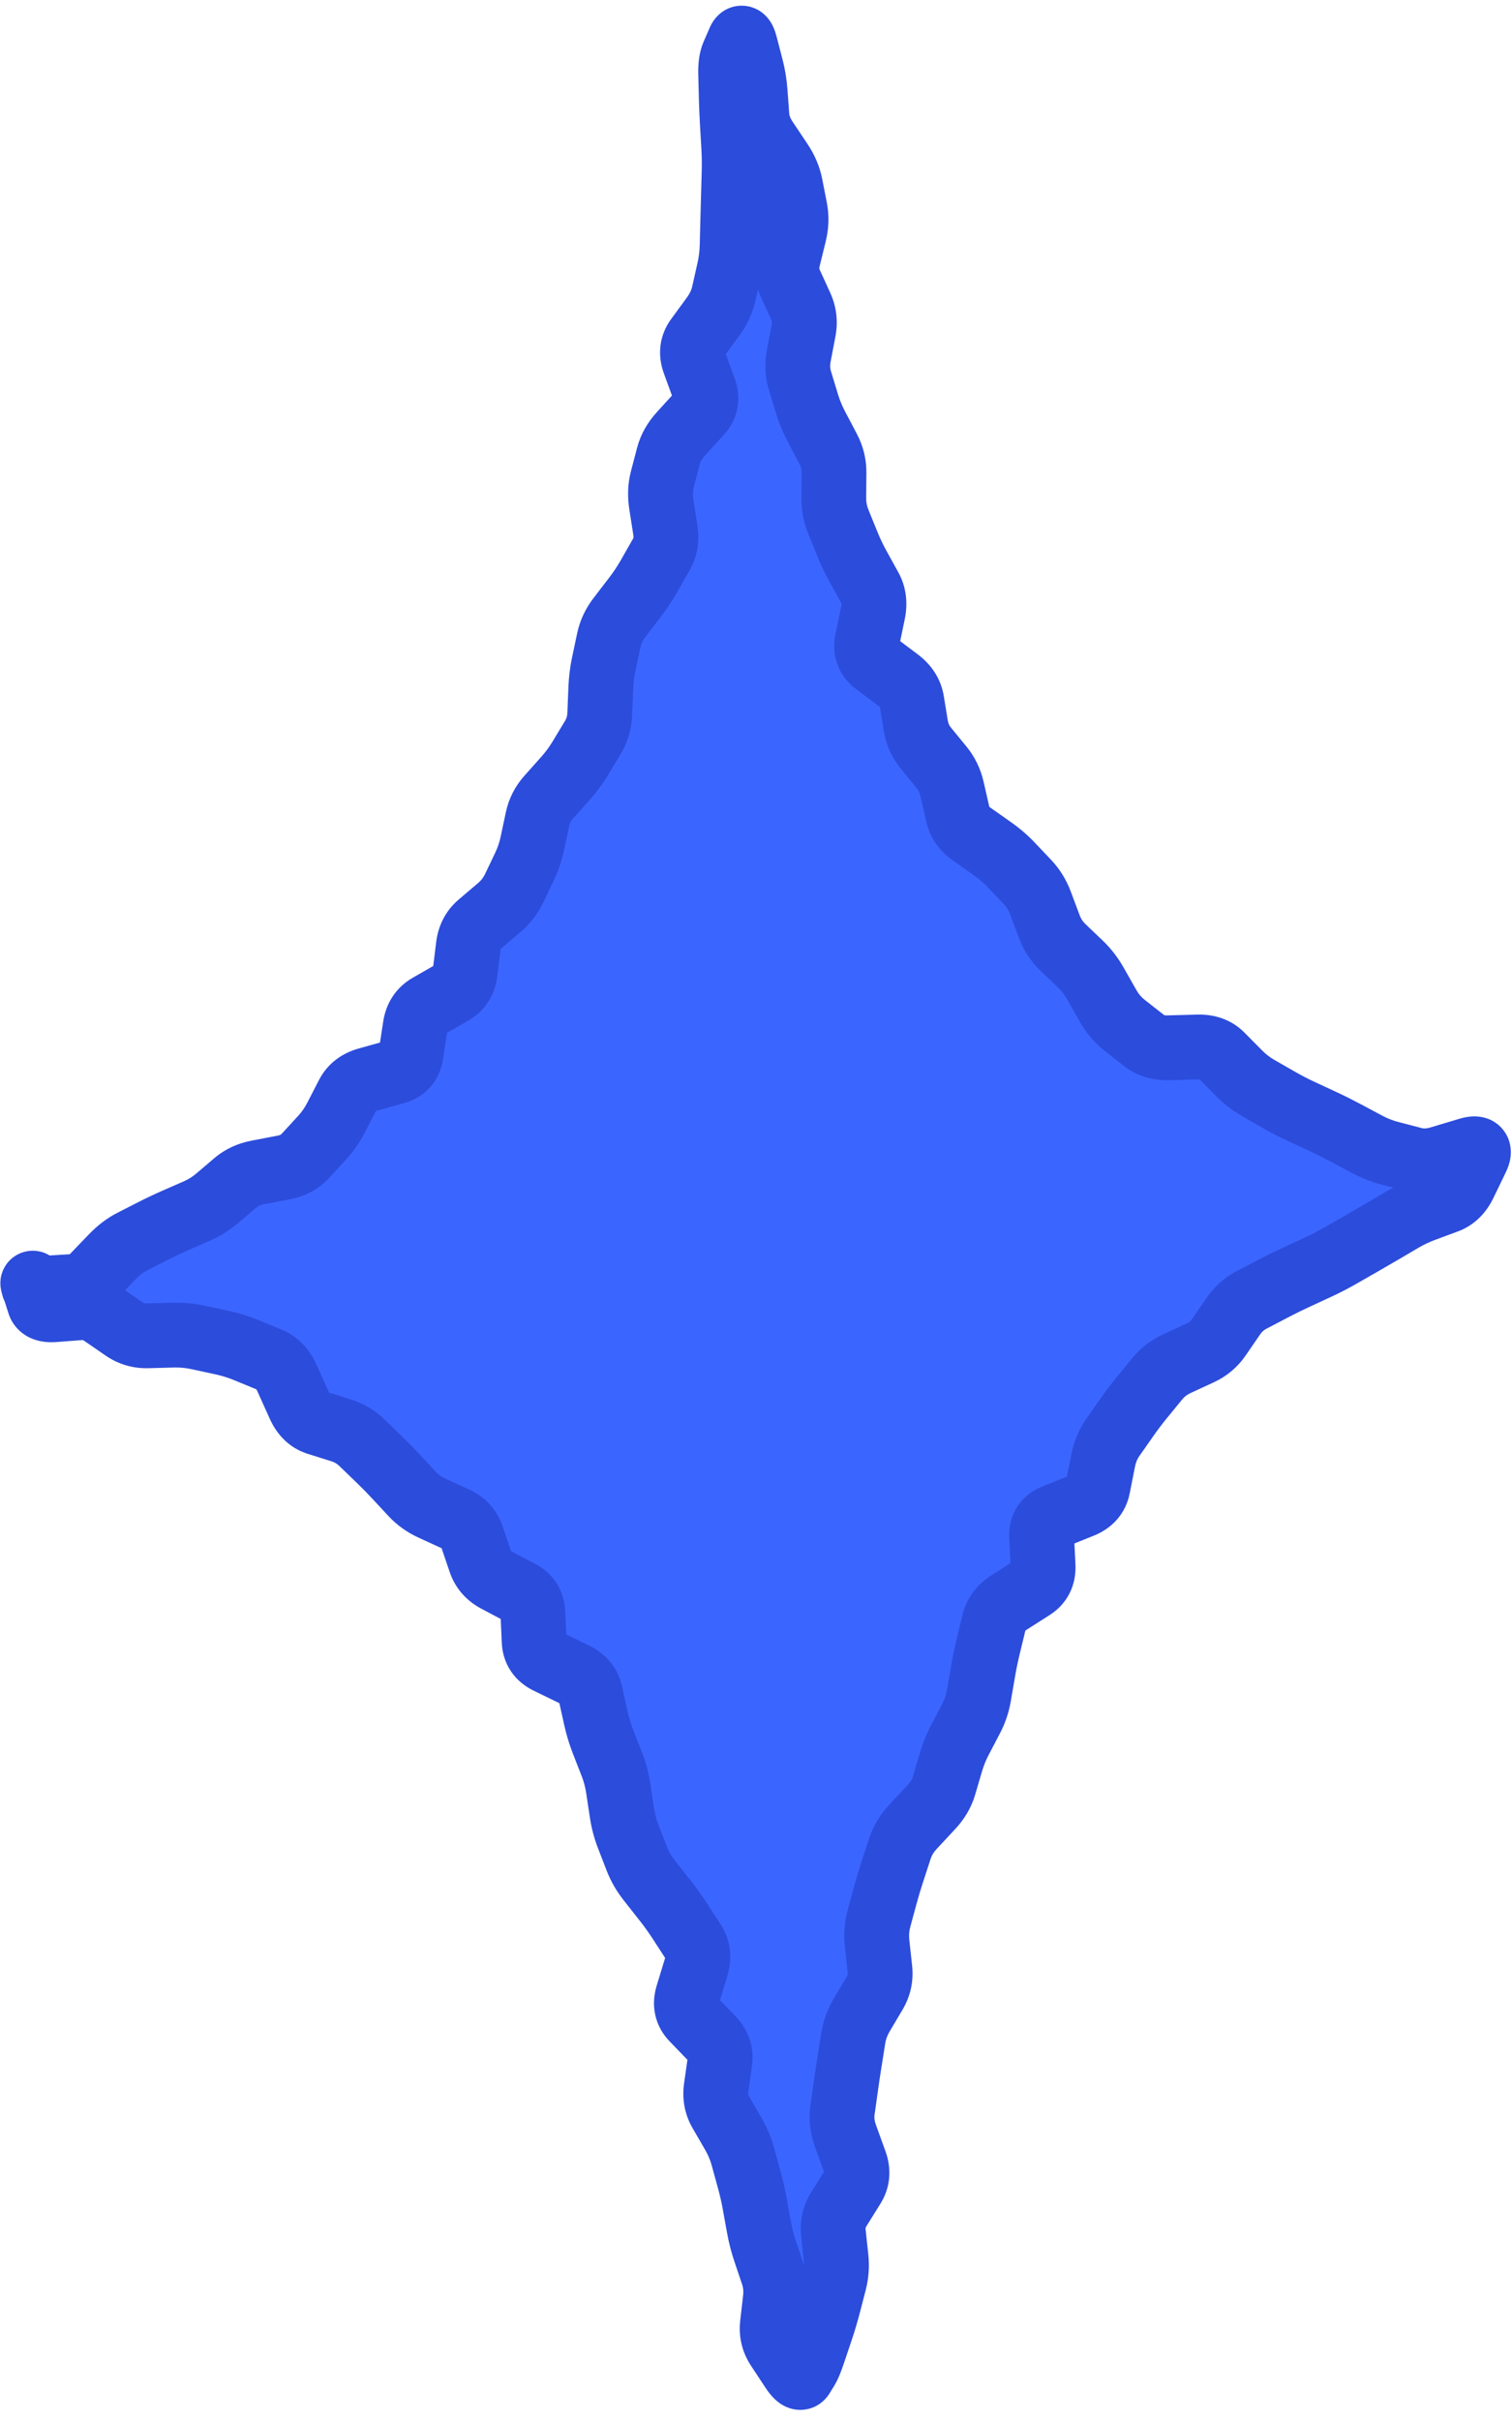 <svg width="70" height="112" viewBox="0 0 70 112" fill="none" xmlns="http://www.w3.org/2000/svg">
<path d="M1.582 59.65C26.731 53.415 32.899 19.343 34.701 1.42C34.731 1.107 35.162 1.095 35.204 1.407C37.174 15.782 38.024 48.392 68.245 53.659C68.73 53.74 68.802 54.427 68.347 54.621C45.084 64.323 41.312 85.132 37.473 110.371C37.401 110.833 36.773 110.865 36.665 110.409C31.168 86.607 26.48 64.354 1.606 60.318C1.246 60.262 1.228 59.737 1.582 59.65Z" fill="#3B65FF"/>
<path d="M3.323 59.546L3.412 61.043L3.323 59.546ZM4.336 59.061L5.417 60.101L4.336 59.061ZM5.203 58.16L4.122 57.12L5.203 58.16ZM6.128 57.46L6.808 58.797L6.128 57.46ZM7.11 56.959L6.429 55.623L7.11 56.959ZM8.108 56.487L8.71 57.861L8.108 56.487ZM9.122 56.043L8.52 54.669L9.122 56.043ZM10.899 54.74L11.871 55.883L10.899 54.74ZM11.931 54.263L11.648 52.79L11.931 54.263ZM13.148 54.029L13.431 55.502L13.148 54.029ZM14.142 53.493L15.247 54.507L14.142 53.493ZM14.911 52.655L13.806 51.641L14.911 52.655ZM15.565 51.714L16.898 52.401L15.565 51.714ZM16.103 50.669L14.769 49.982L16.103 50.669ZM17.011 49.97L16.609 48.525L17.011 49.97ZM17.649 49.792L18.051 51.237L17.649 49.792ZM18.288 49.615L18.69 51.06L18.288 49.615ZM19.026 48.792L20.509 49.02L19.026 48.792ZM19.225 47.502L17.742 47.273L19.225 47.502ZM19.857 46.552L19.111 45.25L19.857 46.552ZM20.921 45.942L21.666 47.244L20.921 45.942ZM21.684 43.775L20.195 43.59L21.684 43.775ZM22.21 42.772L23.181 43.915L22.21 42.772ZM23.107 42.009L22.136 40.866L23.107 42.009ZM23.799 41.12L22.445 40.473L23.799 41.12ZM24.284 40.105L25.637 40.752L24.284 40.105ZM24.646 39.033L23.179 38.721L24.646 39.033ZM24.766 38.468L26.233 38.78L24.766 38.468ZM24.886 37.904L23.419 37.592L24.886 37.904ZM25.396 36.902L24.277 35.904L25.396 36.902ZM25.786 36.465L26.905 37.464L25.786 36.465ZM26.175 36.028L25.056 35.03L26.175 36.028ZM26.859 35.104L28.143 35.88L26.859 35.104ZM27.448 34.129L26.165 33.353L27.448 34.129ZM27.767 33.048L29.265 33.108L27.767 33.048ZM27.814 31.862L26.315 31.802L27.814 31.862ZM27.955 30.717L26.488 30.405L27.955 30.717ZM28.072 30.166L26.605 29.854L28.072 30.166ZM28.189 29.615L29.656 29.927L28.189 29.615ZM28.668 28.593L29.858 29.506L28.668 28.593ZM29.391 27.649L28.201 26.737L29.391 27.649ZM30.04 26.675L28.737 25.932L30.04 26.675ZM30.614 25.668L31.917 26.411L30.614 25.668ZM30.806 24.555L29.324 24.786L30.806 24.555ZM30.616 23.335L32.098 23.105L30.616 23.335ZM30.663 22.183L32.114 22.563L30.663 22.183ZM30.947 21.099L29.496 20.719L30.947 21.099ZM31.524 20.079L30.415 19.069L31.524 20.079ZM32.394 19.124L33.503 20.134H33.503L32.394 19.124ZM32.601 18.022L31.192 18.536L32.601 18.022ZM32.374 17.398L30.965 17.912L32.374 17.398ZM32.146 16.774L33.555 16.26L32.146 16.774ZM32.285 15.648L33.496 16.533L32.285 15.648ZM33.019 14.644L31.808 13.759L33.019 14.644ZM33.51 13.591L32.046 13.262L33.51 13.591ZM33.633 13.039L35.097 13.368L33.633 13.039ZM33.758 12.487L32.294 12.159L33.758 12.487ZM33.895 11.366L35.395 11.404L33.895 11.366ZM33.924 10.228L32.424 10.191L33.924 10.228ZM33.954 9.092L32.455 9.049L33.954 9.092ZM33.987 7.959L32.487 7.917L33.987 7.959ZM33.97 6.823L35.467 6.736L33.97 6.823ZM33.904 5.683L35.401 5.596L33.904 5.683ZM33.952 2.527L35.327 3.125L33.952 2.527ZM34.231 1.884L32.855 1.286L34.231 1.884ZM34.507 2.089L35.959 1.713L34.507 2.089ZM34.78 3.142L36.232 2.765L34.78 3.142ZM34.958 4.232L33.462 4.343L34.958 4.232ZM35.042 5.359L36.538 5.248L35.042 5.359ZM35.434 6.446L34.187 7.279L35.434 6.446ZM36.134 7.493L37.381 6.659L36.134 7.493ZM36.592 8.568L35.12 8.856L36.592 8.568ZM36.7 9.12L38.172 8.832L36.7 9.12ZM36.808 9.672L35.336 9.96L36.808 9.672ZM36.772 10.812L35.315 10.455L36.772 10.812ZM36.628 11.399L35.171 11.042L36.628 11.399ZM36.484 11.986L37.941 12.343L36.484 11.986ZM36.979 16.474L38.452 16.754L36.979 16.474ZM37.032 17.606L38.467 17.169L37.032 17.606ZM37.362 18.691L38.797 18.254L37.362 18.691ZM37.8 19.75L36.473 20.449L37.8 19.75ZM38.343 20.781L39.67 20.082L38.343 20.781ZM38.606 22.456L40.106 22.468L38.606 22.456ZM38.601 23.035L37.101 23.023L38.601 23.035ZM38.809 24.14L40.199 23.575L38.809 24.14ZM39.023 24.665L37.633 25.229L39.023 24.665ZM39.725 26.214L38.411 26.939L39.725 26.214ZM40.276 27.214L41.59 26.489L40.276 27.214ZM40.417 28.36L41.885 28.667L40.417 28.36ZM40.147 29.653L38.679 29.346L40.147 29.653ZM40.539 30.695L41.44 29.496L40.539 30.695ZM41.592 31.487L40.691 32.686L41.592 31.487ZM42.213 32.455L40.733 32.698L42.213 32.455ZM42.307 33.027L43.787 32.783L42.307 33.027ZM42.401 33.599L43.881 33.355L42.401 33.599ZM42.858 34.614L44.019 33.665L42.858 34.614ZM43.582 35.501L42.421 36.45L43.582 35.501ZM44.076 36.518L45.538 36.184L44.076 36.518ZM44.207 37.092L42.745 37.426L44.207 37.092ZM44.338 37.665L42.876 37.999L44.338 37.665ZM44.96 38.585L44.096 39.811L44.96 38.585ZM45.942 39.278L45.078 40.504L45.942 39.278ZM46.815 40.026L45.726 41.058L46.815 40.026ZM47.196 40.429L46.108 41.461L47.196 40.429ZM47.578 40.831L46.489 41.863L47.578 40.831ZM48.168 41.788L49.572 41.259L48.168 41.788ZM48.376 42.341L46.972 42.87L48.376 42.341ZM48.585 42.895L49.988 42.367L48.585 42.895ZM49.2 43.837L50.235 42.751L49.2 43.837ZM49.606 44.224L50.641 43.139L49.606 44.224ZM50.716 45.522L49.412 46.263L50.716 45.522ZM51.013 46.045L52.317 45.304L51.013 46.045ZM51.31 46.567L52.614 45.826L51.31 46.567ZM52.059 47.445L51.133 48.625L52.059 47.445ZM52.964 48.156L52.037 49.336L52.964 48.156ZM54.099 48.493L54.058 46.993L54.099 48.493ZM54.781 48.474L54.74 46.975L54.781 48.474ZM55.463 48.456L55.504 49.955L55.463 48.456ZM56.551 48.847L57.617 47.793L56.551 48.847ZM56.956 49.257L55.89 50.312L56.956 49.257ZM57.362 49.667L58.428 48.612L57.362 49.667ZM58.255 50.357L57.51 51.658L58.255 50.357ZM59.231 50.916L59.977 49.614L59.231 50.916ZM60.231 51.433L60.863 50.072L60.231 51.433ZM61.255 51.908L61.887 50.548L61.255 51.908ZM62.276 52.418L61.57 53.741L62.276 52.418ZM62.785 52.689L63.491 51.366L62.785 52.689ZM63.294 52.961L62.588 54.285L63.294 52.961ZM64.356 53.377L64.735 51.926L64.356 53.377ZM65.462 53.666L65.083 55.117L65.462 53.666ZM66.672 53.612L66.24 52.175L66.672 53.612ZM67.33 53.414L67.762 54.851L67.33 53.414ZM67.988 53.216L67.556 51.78L67.988 53.216ZM68.359 53.612L69.709 54.265L68.359 53.612ZM67.784 54.798L66.434 54.144L67.784 54.798ZM66.971 55.586L66.45 54.18L66.971 55.586ZM65.919 55.976L66.44 57.383L65.919 55.976ZM64.91 56.455L64.15 55.162L64.91 56.455ZM63.945 57.023L64.705 58.316L63.945 57.023ZM62.977 57.584L62.233 56.282L62.977 57.584ZM62.006 58.138L62.751 59.441L62.006 58.138ZM61.006 58.654L60.376 57.292L61.006 58.654ZM59.975 59.13L60.605 60.492L59.975 59.13ZM58.952 59.635L59.648 60.963L58.952 59.635ZM58.444 59.9L57.748 58.572L58.444 59.9ZM57.936 60.166L57.241 58.837L57.936 60.166ZM56.766 61.398L58.004 62.246L56.766 61.398ZM56.435 61.881L55.198 61.032L56.435 61.881ZM55.023 62.864L54.393 61.503L55.023 62.864ZM54.482 63.114L55.112 64.475L54.482 63.114ZM53.58 63.806L52.419 62.856L53.58 63.806ZM53.219 64.248L54.38 65.198L53.219 64.248ZM52.857 64.69L54.018 65.64L52.857 64.69ZM52.169 65.599L50.94 64.739L52.169 65.599ZM51.516 66.531L50.287 65.671L51.516 66.531ZM51.07 67.605L49.599 67.315L51.07 67.605ZM50.95 68.212L52.422 68.503L50.95 68.212ZM50.831 68.82L49.359 68.529L50.831 68.82ZM50.08 69.681L50.64 71.072L50.08 69.681ZM48.819 70.188L49.378 71.579L48.819 70.188ZM48.222 71.116L46.724 71.192L48.222 71.116ZM48.291 72.464L49.789 72.387L48.291 72.464ZM47.783 73.484L48.591 74.749L47.783 73.484ZM47.241 73.831L46.434 72.566L47.241 73.831ZM46.699 74.177L47.506 75.441L46.699 74.177ZM46.021 75.084L44.563 74.73L46.021 75.084ZM45.748 76.205L47.206 76.559L45.748 76.205ZM45.515 77.333L44.037 77.079L45.515 77.333ZM45.418 77.899L46.896 78.153L45.418 77.899ZM45.321 78.466L46.799 78.72L45.321 78.466ZM44.963 79.531L43.634 78.835L44.963 79.531ZM44.702 80.029L46.031 80.725L44.702 80.029ZM44.441 80.527L45.77 81.223L44.441 80.527ZM44.023 81.563L42.584 81.14L44.023 81.563ZM43.707 82.638L45.146 83.061L43.707 82.638ZM43.122 83.632L44.219 84.655L43.122 83.632ZM42.27 84.546L41.173 83.522L42.27 84.546ZM41.667 85.542L43.092 86.009L41.667 85.542ZM41.49 86.081L40.065 85.614L41.49 86.081ZM41.313 86.62L42.739 87.088L41.313 86.62ZM40.988 87.706L42.436 88.099L40.988 87.706ZM40.691 88.8L39.243 88.407L40.691 88.8ZM40.607 89.943L42.098 89.782L40.607 89.943ZM40.735 91.134L39.244 91.294L40.735 91.134ZM40.497 92.24L39.206 91.476L40.497 92.24ZM39.892 93.262L41.183 94.026L39.892 93.262ZM39.501 94.332L40.983 94.566L39.501 94.332ZM39.413 94.891L37.931 94.656L39.413 94.891ZM39.325 95.449L40.806 95.683L39.325 95.449ZM39.158 96.567L40.643 96.775L39.158 96.567ZM39.001 97.686L37.516 97.478L39.001 97.686ZM39.143 98.856L37.733 99.366L39.143 98.856ZM39.585 100.077L40.996 99.567L39.585 100.077ZM39.484 101.203L40.756 101.998L39.484 101.203ZM39.162 101.718L37.89 100.924L39.162 101.718ZM38.84 102.234L37.568 101.439L38.84 102.234ZM38.581 103.329L40.073 103.168L38.581 103.329ZM38.706 104.488L40.198 104.328L38.706 104.488ZM38.627 105.615L37.175 105.237L38.627 105.615ZM38.484 106.161L37.033 105.784L38.484 106.161ZM38.342 106.708L39.794 107.086L38.342 106.708ZM38.018 107.796L39.44 108.274L38.018 107.796ZM37.836 108.337L36.414 107.858L37.836 108.337ZM37.654 108.878L39.076 109.356L37.654 108.878ZM37.357 109.606L36.078 108.823L37.357 109.606ZM37.243 109.793L38.522 110.576L37.243 109.793ZM37.128 109.981L38.408 110.764L37.128 109.981ZM36.022 108.665L37.274 107.839L36.022 108.665ZM35.759 107.571L34.269 107.401L35.759 107.571ZM35.895 106.385L34.405 106.214L35.895 106.385ZM35.782 105.256L37.204 104.777L35.782 105.256ZM35.602 104.72L37.023 104.241L35.602 104.72ZM35.421 104.185L34 104.664L35.421 104.185ZM34.939 101.985L33.463 102.252L34.939 101.985ZM34.689 100.887L33.243 101.285L34.689 100.887ZM34.54 100.344L35.986 99.946L34.54 100.344ZM34.39 99.801L32.944 100.199L34.39 99.801ZM33.948 98.753L35.246 98.001L33.948 98.753ZM33.363 97.742L34.661 96.99L33.363 97.742ZM33.156 96.631L34.641 96.841L33.156 96.631ZM33.241 96.025L31.756 95.815L33.241 96.025ZM33.327 95.419L34.812 95.629L33.327 95.419ZM32.969 94.355L34.048 93.312L32.969 94.355ZM32.083 93.438L33.162 92.395L32.083 93.438ZM31.838 92.331L33.273 92.768L31.838 92.331ZM32.036 91.682L30.601 91.245L32.036 91.682ZM32.233 91.033L30.799 90.596L32.233 91.033ZM32.112 89.894L30.854 90.71L32.112 89.894ZM31.475 88.912L30.217 89.728L31.475 88.912ZM30.79 87.954L31.968 87.026L30.79 87.954ZM30.422 87.488L29.244 88.417L30.422 87.488ZM30.055 87.022L28.877 87.951L30.055 87.022ZM29.486 86.035L28.087 86.577L29.486 86.035ZM29.082 84.993L30.481 84.451L29.082 84.993ZM28.794 83.901L27.311 84.125L28.794 83.901ZM28.621 82.757L30.104 82.533L28.621 82.757ZM28.329 81.66L26.932 82.206L28.329 81.66ZM27.918 80.608L29.315 80.062L27.918 80.608ZM27.332 78.364L28.796 78.039L27.332 78.364ZM24.728 75.953L26.227 75.888L24.728 75.953ZM24.672 74.653L23.173 74.718L24.672 74.653ZM24.09 73.71L23.389 75.037L24.09 73.71ZM23.536 73.418L24.237 72.092L23.536 73.418ZM22.983 73.125L22.282 74.451L22.983 73.125ZM22.236 72.264L23.657 71.782L22.236 72.264ZM22.044 71.696L23.464 71.214L22.044 71.696ZM21.851 71.127L20.43 71.609L21.851 71.127ZM21.109 70.308L20.484 71.671L21.109 70.308ZM20.012 69.805L20.637 68.441L20.012 69.805ZM19.085 69.146L17.986 70.167L19.085 69.146ZM18.329 68.332L19.428 67.311L18.329 68.332ZM17.549 67.537L16.507 68.617L17.549 67.537ZM17.146 67.149L18.187 66.069L17.146 67.149ZM16.743 66.76L17.785 65.681L16.743 66.76ZM15.791 66.199L16.241 64.768L15.791 66.199ZM15.241 66.026L14.79 67.456L15.241 66.026ZM13.857 65.045L12.489 65.661L13.857 65.045ZM13.571 64.411L14.939 63.796L13.571 64.411ZM13.286 63.777L11.918 64.393L13.286 63.777ZM12.467 62.924L13.038 61.536L12.467 62.924ZM11.401 62.485L10.83 63.872L11.401 62.485ZM10.302 62.143L10.62 60.677L10.302 62.143ZM9.171 61.898L9.489 60.432L9.171 61.898ZM5.734 61.498L6.585 60.263L5.734 61.498ZM4.749 60.82L5.6 59.584L4.749 60.82ZM3.674 60.525L3.789 62.021L3.674 60.525ZM2.509 60.614L2.395 59.119L2.509 60.614ZM1.82 60.324L3.249 59.868L1.82 60.324ZM1.606 59.653L0.177 60.109L1.606 59.653ZM1.52 59.401L2.976 59.04L1.52 59.401ZM1.561 59.567L0.105 59.927L1.561 59.567ZM2.162 59.615L2.252 61.112L2.162 59.615ZM2.742 59.58L2.832 61.078L3.412 61.043L3.323 59.546L3.233 58.048L2.653 58.083L2.742 59.58ZM3.323 59.546L3.412 61.043C4.205 60.996 4.888 60.65 5.417 60.101L4.336 59.061L3.256 58.02C3.238 58.039 3.226 58.048 3.221 58.052C3.216 58.056 3.215 58.056 3.219 58.054C3.223 58.052 3.228 58.05 3.233 58.049C3.238 58.048 3.238 58.048 3.233 58.048L3.323 59.546ZM4.336 59.061L5.417 60.101L5.85 59.651L4.77 58.611L3.689 57.57L3.256 58.02L4.336 59.061ZM4.77 58.611L5.85 59.651L6.284 59.201L5.203 58.16L4.122 57.12L3.689 57.57L4.77 58.611ZM5.203 58.16L6.284 59.201C6.472 59.005 6.648 58.878 6.808 58.797L6.128 57.46L5.447 56.123C4.952 56.375 4.512 56.715 4.122 57.12L5.203 58.16ZM6.128 57.46L6.808 58.797L7.3 58.546L6.619 57.21L5.938 55.873L5.447 56.123L6.128 57.46ZM6.619 57.21L7.3 58.546L7.791 58.296L7.11 56.959L6.429 55.623L5.938 55.873L6.619 57.21ZM7.11 56.959L7.791 58.296C8.092 58.142 8.399 57.998 8.71 57.861L8.108 56.487L7.506 55.113C7.141 55.273 6.782 55.443 6.429 55.623L7.11 56.959ZM8.108 56.487L8.71 57.861L9.217 57.639L8.615 56.265L8.013 54.891L7.506 55.113L8.108 56.487ZM8.615 56.265L9.217 57.639L9.724 57.417L9.122 56.043L8.52 54.669L8.013 54.891L8.615 56.265ZM9.122 56.043L9.724 57.417C10.196 57.21 10.631 56.937 11.024 56.603L10.052 55.461L9.08 54.318C8.909 54.464 8.723 54.58 8.52 54.669L9.122 56.043ZM10.052 55.461L11.024 56.603L11.447 56.243L10.475 55.1L9.503 53.958L9.08 54.318L10.052 55.461ZM10.475 55.1L11.447 56.243L11.871 55.883L10.899 54.74L9.926 53.598L9.503 53.958L10.475 55.1ZM10.899 54.74L11.871 55.883C11.934 55.829 12.032 55.771 12.213 55.736L11.931 54.263L11.648 52.79C11.017 52.911 10.428 53.171 9.926 53.598L10.899 54.74ZM11.931 54.263L12.213 55.736L12.822 55.619L12.539 54.146L12.257 52.673L11.648 52.79L11.931 54.263ZM12.539 54.146L12.822 55.619L13.431 55.502L13.148 54.029L12.865 52.556L12.257 52.673L12.539 54.146ZM13.148 54.029L13.431 55.502C14.123 55.37 14.753 55.046 15.247 54.507L14.142 53.493L13.036 52.479C13.017 52.5 12.985 52.533 12.865 52.556L13.148 54.029ZM14.142 53.493L15.247 54.507L15.631 54.088L14.526 53.074L13.421 52.06L13.036 52.479L14.142 53.493ZM14.526 53.074L15.631 54.088L16.016 53.669L14.911 52.655L13.806 51.641L13.421 52.06L14.526 53.074ZM14.911 52.655L16.016 53.669C16.366 53.288 16.659 52.864 16.898 52.401L15.565 51.714L14.231 51.026C14.111 51.26 13.969 51.463 13.806 51.641L14.911 52.655ZM15.565 51.714L16.898 52.401L17.167 51.879L15.834 51.191L14.5 50.504L14.231 51.026L15.565 51.714ZM15.834 51.191L17.167 51.879L17.436 51.356L16.103 50.669L14.769 49.982L14.5 50.504L15.834 51.191ZM16.103 50.669L17.436 51.356C17.433 51.362 17.426 51.374 17.415 51.387C17.403 51.401 17.391 51.413 17.38 51.422C17.356 51.44 17.357 51.43 17.412 51.415L17.011 49.97L16.609 48.525C15.838 48.739 15.166 49.213 14.769 49.982L16.103 50.669ZM17.011 49.97L17.412 51.415L18.051 51.237L17.649 49.792L17.248 48.347L16.609 48.525L17.011 49.97ZM17.649 49.792L18.051 51.237L18.69 51.06L18.288 49.615L17.887 48.169L17.248 48.347L17.649 49.792ZM18.288 49.615L18.69 51.06C19.123 50.94 19.559 50.711 19.909 50.322C20.259 49.931 20.44 49.47 20.509 49.02L19.026 48.792L17.544 48.564C17.547 48.544 17.571 48.435 17.676 48.319C17.779 48.203 17.88 48.171 17.887 48.169L18.288 49.615ZM19.026 48.792L20.509 49.02L20.608 48.375L19.126 48.147L17.643 47.919L17.544 48.564L19.026 48.792ZM19.126 48.147L20.608 48.375L20.708 47.73L19.225 47.502L17.742 47.273L17.643 47.919L19.126 48.147ZM19.225 47.502L20.708 47.73C20.712 47.699 20.713 47.724 20.682 47.772C20.667 47.794 20.65 47.814 20.633 47.83C20.616 47.845 20.604 47.852 20.602 47.853L19.857 46.552L19.111 45.25C18.332 45.696 17.873 46.425 17.742 47.273L19.225 47.502ZM19.857 46.552L20.602 47.853L21.134 47.549L20.389 46.247L19.644 44.945L19.111 45.25L19.857 46.552ZM20.389 46.247L21.134 47.549L21.666 47.244L20.921 45.942L20.176 44.641L19.644 44.945L20.389 46.247ZM20.921 45.942L21.666 47.244C22.441 46.801 22.911 46.073 23.019 45.201L21.53 45.017L20.042 44.832C20.041 44.84 20.046 44.796 20.087 44.734C20.105 44.706 20.126 44.682 20.145 44.665C20.154 44.657 20.162 44.65 20.167 44.646C20.173 44.642 20.176 44.641 20.176 44.641L20.921 45.942ZM21.53 45.017L23.019 45.201L23.096 44.58L21.607 44.396L20.119 44.211L20.042 44.832L21.53 45.017ZM21.607 44.396L23.096 44.58L23.173 43.959L21.684 43.775L20.195 43.59L20.119 44.211L21.607 44.396ZM21.684 43.775L23.173 43.959C23.176 43.935 23.18 43.92 23.181 43.914C23.183 43.908 23.184 43.907 23.183 43.91C23.181 43.913 23.178 43.917 23.177 43.919C23.175 43.922 23.175 43.92 23.181 43.915L22.21 42.772L21.238 41.63C20.634 42.143 20.29 42.829 20.195 43.59L21.684 43.775ZM22.21 42.772L23.181 43.915L23.63 43.534L22.659 42.391L21.687 41.248L21.238 41.63L22.21 42.772ZM22.659 42.391L23.63 43.534L24.079 43.152L23.107 42.009L22.136 40.866L21.687 41.248L22.659 42.391ZM23.107 42.009L24.079 43.152C24.531 42.768 24.895 42.304 25.152 41.767L23.799 41.12L22.445 40.473C22.379 40.612 22.282 40.742 22.136 40.866L23.107 42.009ZM23.799 41.12L25.152 41.767L25.395 41.259L24.041 40.612L22.688 39.966L22.445 40.473L23.799 41.12ZM24.041 40.612L25.395 41.259L25.637 40.752L24.284 40.105L22.93 39.458L22.688 39.966L24.041 40.612ZM24.284 40.105L25.637 40.752C25.851 40.304 26.009 39.834 26.113 39.345L24.646 39.033L23.179 38.721C23.123 38.984 23.04 39.229 22.93 39.458L24.284 40.105ZM24.646 39.033L26.113 39.345L26.233 38.78L24.766 38.468L23.299 38.156L23.179 38.721L24.646 39.033ZM24.766 38.468L26.233 38.78L26.354 38.215L24.886 37.904L23.419 37.592L23.299 38.156L24.766 38.468ZM24.886 37.904L26.354 38.215C26.379 38.098 26.427 38 26.515 37.901L25.396 36.902L24.277 35.904C23.846 36.387 23.554 36.956 23.419 37.592L24.886 37.904ZM25.396 36.902L26.515 37.901L26.905 37.464L25.786 36.465L24.666 35.467L24.277 35.904L25.396 36.902ZM25.786 36.465L26.905 37.464L27.295 37.027L26.175 36.028L25.056 35.03L24.666 35.467L25.786 36.465ZM26.175 36.028L27.295 37.027C27.614 36.668 27.898 36.286 28.143 35.88L26.859 35.104L25.576 34.328C25.428 34.572 25.256 34.806 25.056 35.03L26.175 36.028ZM26.859 35.104L28.143 35.88L28.438 35.392L27.154 34.616L25.87 33.841L25.576 34.328L26.859 35.104ZM27.154 34.616L28.438 35.392L28.732 34.904L27.448 34.129L26.165 33.353L25.87 33.841L27.154 34.616ZM27.448 34.129L28.732 34.904C29.065 34.353 29.24 33.745 29.265 33.108L27.767 33.048L26.268 32.988C26.262 33.142 26.224 33.254 26.165 33.353L27.448 34.129ZM27.767 33.048L29.265 33.108L29.289 32.514L27.79 32.455L26.291 32.395L26.268 32.988L27.767 33.048ZM27.79 32.455L29.289 32.514L29.313 31.921L27.814 31.862L26.315 31.802L26.291 32.395L27.79 32.455ZM27.814 31.862L29.313 31.921C29.325 31.606 29.362 31.309 29.422 31.029L27.955 30.717L26.488 30.405C26.391 30.86 26.334 31.326 26.315 31.802L27.814 31.862ZM27.955 30.717L29.422 31.029L29.539 30.478L28.072 30.166L26.605 29.854L26.488 30.405L27.955 30.717ZM28.072 30.166L29.539 30.478L29.656 29.927L28.189 29.615L26.722 29.303L26.605 29.854L28.072 30.166ZM28.189 29.615L29.656 29.927C29.685 29.79 29.745 29.653 29.858 29.506L28.668 28.593L27.478 27.68C27.108 28.161 26.849 28.705 26.722 29.303L28.189 29.615ZM28.668 28.593L29.858 29.506L30.22 29.034L29.03 28.121L27.839 27.208L27.478 27.68L28.668 28.593ZM29.03 28.121L30.22 29.034L30.581 28.562L29.391 27.649L28.201 26.737L27.839 27.208L29.03 28.121ZM29.391 27.649L30.581 28.562C30.863 28.195 31.117 27.814 31.343 27.418L30.04 26.675L28.737 25.932C28.58 26.206 28.402 26.475 28.201 26.737L29.391 27.649ZM30.04 26.675L31.343 27.418L31.63 26.915L30.327 26.172L29.024 25.428L28.737 25.932L30.04 26.675ZM30.327 26.172L31.63 26.915L31.917 26.411L30.614 25.668L29.311 24.925L29.024 25.428L30.327 26.172ZM30.614 25.668L31.917 26.411C32.288 25.761 32.4 25.043 32.288 24.325L30.806 24.555L29.324 24.786C29.338 24.881 29.322 24.905 29.311 24.925L30.614 25.668ZM30.806 24.555L32.288 24.325L32.193 23.715L30.711 23.945L29.229 24.176L29.324 24.786L30.806 24.555ZM30.711 23.945L32.193 23.715L32.098 23.105L30.616 23.335L29.134 23.566L29.229 24.176L30.711 23.945ZM30.616 23.335L32.098 23.105C32.064 22.881 32.077 22.706 32.114 22.563L30.663 22.183L29.212 21.803C29.06 22.383 29.042 22.977 29.134 23.566L30.616 23.335ZM30.663 22.183L32.114 22.563L32.256 22.021L30.805 21.641L29.354 21.261L29.212 21.803L30.663 22.183ZM30.805 21.641L32.256 22.021L32.398 21.479L30.947 21.099L29.496 20.719L29.354 21.261L30.805 21.641ZM30.947 21.099L32.398 21.479C32.423 21.386 32.481 21.256 32.633 21.089L31.524 20.079L30.415 19.069C29.987 19.539 29.661 20.09 29.496 20.719L30.947 21.099ZM31.524 20.079L32.633 21.089L33.068 20.611L31.959 19.602L30.85 18.591L30.415 19.069L31.524 20.079ZM31.959 19.602L33.068 20.611L33.503 20.134L32.394 19.124L31.285 18.114L30.85 18.591L31.959 19.602ZM32.394 19.124L33.503 20.134C33.806 19.801 34.044 19.384 34.138 18.887C34.23 18.393 34.162 17.922 34.011 17.508L32.601 18.022L31.192 18.536C31.193 18.538 31.166 18.459 31.189 18.332C31.214 18.203 31.272 18.128 31.285 18.114L32.394 19.124ZM32.601 18.022L34.011 17.508L33.783 16.884L32.374 17.398L30.965 17.912L31.192 18.536L32.601 18.022ZM32.374 17.398L33.783 16.884L33.555 16.26L32.146 16.774L30.737 17.288L30.965 17.912L32.374 17.398ZM32.146 16.774L33.555 16.26C33.547 16.237 33.566 16.279 33.556 16.364C33.545 16.454 33.51 16.514 33.496 16.533L32.285 15.648L31.074 14.763C30.511 15.533 30.427 16.44 30.737 17.288L32.146 16.774ZM32.285 15.648L33.496 16.533L33.863 16.031L32.652 15.146L31.441 14.261L31.074 14.763L32.285 15.648ZM32.652 15.146L33.863 16.031L34.23 15.53L33.019 14.644L31.808 13.759L31.441 14.261L32.652 15.146ZM33.019 14.644L34.23 15.53C34.584 15.045 34.841 14.507 34.973 13.919L33.51 13.591L32.046 13.262C32.013 13.41 31.943 13.574 31.808 13.759L33.019 14.644ZM33.51 13.591L34.973 13.919L35.097 13.368L33.633 13.039L32.17 12.71L32.046 13.262L33.51 13.591ZM33.633 13.039L35.097 13.368L35.221 12.816L33.758 12.487L32.294 12.159L32.17 12.71L33.633 13.039ZM33.758 12.487L35.221 12.816C35.325 12.352 35.383 11.881 35.395 11.404L33.895 11.366L32.396 11.329C32.389 11.611 32.355 11.887 32.294 12.159L33.758 12.487ZM33.895 11.366L35.395 11.404L35.409 10.835L33.91 10.797L32.41 10.76L32.396 11.329L33.895 11.366ZM33.91 10.797L35.409 10.835L35.423 10.265L33.924 10.228L32.424 10.191L32.41 10.76L33.91 10.797ZM33.924 10.228L35.423 10.265C35.433 9.888 35.443 9.511 35.454 9.135L33.954 9.092L32.455 9.049C32.444 9.429 32.434 9.809 32.424 10.191L33.924 10.228ZM33.954 9.092L35.454 9.135L35.47 8.569L33.97 8.526L32.471 8.483L32.455 9.049L33.954 9.092ZM33.97 8.526L35.47 8.569L35.486 8.002L33.987 7.959L32.487 7.917L32.471 8.483L33.97 8.526ZM33.987 7.959L35.486 8.002C35.498 7.581 35.492 7.159 35.467 6.736L33.97 6.823L32.472 6.91C32.492 7.247 32.497 7.583 32.487 7.917L33.987 7.959ZM33.97 6.823L35.467 6.736L35.434 6.166L33.937 6.253L32.439 6.34L32.472 6.91L33.97 6.823ZM33.937 6.253L35.434 6.166L35.401 5.596L33.904 5.683L32.406 5.77L32.439 6.34L33.937 6.253ZM33.904 5.683L35.401 5.596C35.38 5.232 35.365 4.869 35.355 4.508L33.856 4.547L32.356 4.586C32.367 4.979 32.383 5.374 32.406 5.77L33.904 5.683ZM33.856 4.547L35.355 4.508L35.341 3.941L33.841 3.98L32.342 4.019L32.356 4.586L33.856 4.547ZM33.841 3.98L35.341 3.941L35.326 3.375L33.826 3.414L32.327 3.453L32.342 4.019L33.841 3.98ZM33.826 3.414L35.326 3.375C35.323 3.249 35.329 3.166 35.336 3.118C35.343 3.069 35.347 3.079 35.327 3.125L33.952 2.527L32.576 1.928C32.358 2.43 32.315 2.976 32.327 3.453L33.826 3.414ZM33.952 2.527L35.327 3.125L35.467 2.804L34.091 2.205L32.716 1.607L32.576 1.928L33.952 2.527ZM34.091 2.205L35.467 2.804L35.606 2.483L34.231 1.884L32.855 1.286L32.716 1.607L34.091 2.205ZM34.231 1.884L35.606 2.483C35.596 2.506 35.571 2.561 35.525 2.632C35.484 2.696 35.391 2.827 35.228 2.955C35.056 3.091 34.764 3.252 34.372 3.262C33.975 3.272 33.667 3.121 33.476 2.979C33.299 2.848 33.198 2.709 33.153 2.64C33.103 2.565 33.075 2.505 33.064 2.479C33.043 2.43 33.042 2.416 33.055 2.466L34.507 2.089L35.959 1.713C35.927 1.587 35.881 1.433 35.813 1.279C35.771 1.181 35.619 0.834 35.264 0.57C35.05 0.412 34.719 0.253 34.298 0.263C33.883 0.273 33.568 0.444 33.373 0.598C33.043 0.858 32.898 1.187 32.855 1.286L34.231 1.884ZM34.507 2.089L33.055 2.466L33.192 2.992L34.644 2.616L36.096 2.239L35.959 1.713L34.507 2.089ZM34.644 2.616L33.192 2.992L33.328 3.518L34.78 3.142L36.232 2.765L36.096 2.239L34.644 2.616ZM34.78 3.142L33.328 3.518C33.396 3.779 33.441 4.053 33.462 4.343L34.958 4.232L36.454 4.121C36.42 3.659 36.346 3.206 36.232 2.765L34.78 3.142ZM34.958 4.232L33.462 4.343L33.504 4.906L35 4.795L36.496 4.684L36.454 4.121L34.958 4.232ZM35 4.795L33.504 4.906L33.546 5.47L35.042 5.359L36.538 5.248L36.496 4.684L35 4.795ZM35.042 5.359L33.546 5.47C33.595 6.132 33.827 6.74 34.187 7.279L35.434 6.446L36.681 5.612C36.575 5.453 36.544 5.336 36.538 5.248L35.042 5.359ZM35.434 6.446L34.187 7.279L34.537 7.803L35.784 6.969L37.031 6.135L36.681 5.612L35.434 6.446ZM35.784 6.969L34.537 7.803L34.887 8.326L36.134 7.493L37.381 6.659L37.031 6.135L35.784 6.969ZM36.134 7.493L34.887 8.326C35.023 8.53 35.09 8.705 35.12 8.856L36.592 8.568L38.064 8.28C37.95 7.695 37.712 7.153 37.381 6.659L36.134 7.493ZM36.592 8.568L35.12 8.856L35.228 9.408L36.7 9.12L38.172 8.832L38.064 8.28L36.592 8.568ZM36.7 9.12L35.228 9.408L35.336 9.96L36.808 9.672L38.28 9.385L38.172 8.832L36.7 9.12ZM36.808 9.672L35.336 9.96C35.363 10.099 35.363 10.258 35.315 10.455L36.772 10.812L38.229 11.168C38.372 10.582 38.397 9.982 38.28 9.385L36.808 9.672ZM36.772 10.812L35.315 10.455L35.171 11.042L36.628 11.399L38.085 11.756L38.229 11.168L36.772 10.812ZM36.628 11.399L35.171 11.042L35.027 11.629L36.484 11.986L37.941 12.343L38.085 11.756L36.628 11.399ZM36.484 11.986L35.027 11.629C34.853 12.338 34.912 13.058 35.22 13.731L36.584 13.106L37.948 12.482C37.931 12.444 37.923 12.418 37.941 12.343L36.484 11.986ZM36.584 13.106L35.22 13.731L35.464 14.263L36.828 13.639L38.192 13.014L37.948 12.482L36.584 13.106ZM36.828 13.639L35.464 14.263L35.708 14.796L37.072 14.171L38.435 13.547L38.192 13.014L36.828 13.639ZM37.072 14.171L35.708 14.796C35.737 14.861 35.748 14.918 35.73 15.013L37.203 15.294L38.677 15.575C38.808 14.884 38.731 14.193 38.435 13.547L37.072 14.171ZM37.203 15.294L35.73 15.013L35.617 15.603L37.091 15.884L38.565 16.164L38.677 15.575L37.203 15.294ZM37.091 15.884L35.617 15.603L35.505 16.193L36.979 16.474L38.452 16.754L38.565 16.164L37.091 15.884ZM36.979 16.474L35.505 16.193C35.388 16.811 35.412 17.435 35.597 18.043L37.032 17.606L38.467 17.169C38.431 17.053 38.42 16.923 38.452 16.754L36.979 16.474ZM37.032 17.606L35.597 18.043L35.762 18.586L37.197 18.149L38.632 17.711L38.467 17.169L37.032 17.606ZM37.197 18.149L35.762 18.586L35.928 19.128L37.362 18.691L38.797 18.254L38.632 17.711L37.197 18.149ZM37.362 18.691L35.928 19.128C36.066 19.583 36.249 20.024 36.473 20.449L37.8 19.75L39.127 19.05C38.988 18.788 38.879 18.523 38.797 18.254L37.362 18.691ZM37.8 19.75L36.473 20.449L36.745 20.965L38.072 20.266L39.399 19.566L39.127 19.05L37.8 19.75ZM38.072 20.266L36.745 20.965L37.016 21.481L38.343 20.781L39.67 20.082L39.399 19.566L38.072 20.266ZM38.343 20.781L37.016 21.481C37.083 21.607 37.112 21.728 37.111 21.864L38.611 21.877L40.111 21.889C40.116 21.253 39.967 20.644 39.67 20.082L38.343 20.781ZM38.611 21.877L37.111 21.864L37.106 22.444L38.606 22.456L40.106 22.468L40.111 21.889L38.611 21.877ZM38.606 22.456L37.106 22.444L37.101 23.023L38.601 23.035L40.101 23.048L40.106 22.468L38.606 22.456ZM38.601 23.035L37.101 23.023C37.096 23.602 37.202 24.167 37.42 24.704L38.809 24.14L40.199 23.575C40.133 23.413 40.099 23.241 40.101 23.048L38.601 23.035ZM38.809 24.14L37.42 24.704L37.633 25.229L39.023 24.665L40.412 24.1L40.199 23.575L38.809 24.14ZM39.023 24.665L37.633 25.229L37.846 25.754L39.236 25.189L40.626 24.625L40.412 24.1L39.023 24.665ZM39.236 25.189L37.846 25.754C38.011 26.159 38.199 26.554 38.411 26.939L39.725 26.214L41.038 25.489C40.883 25.208 40.745 24.919 40.626 24.625L39.236 25.189ZM39.725 26.214L38.411 26.939L38.687 27.438L40.001 26.714L41.314 25.989L41.038 25.489L39.725 26.214ZM40.001 26.714L38.687 27.438L38.963 27.938L40.276 27.214L41.59 26.489L41.314 25.989L40.001 26.714ZM40.276 27.214L38.963 27.938C38.963 27.939 38.962 27.937 38.961 27.933C38.96 27.93 38.96 27.93 38.961 27.933C38.961 27.939 38.965 27.976 38.949 28.053L40.417 28.36L41.885 28.667C42.036 27.943 41.974 27.185 41.59 26.489L40.276 27.214ZM40.417 28.36L38.949 28.053L38.814 28.7L40.282 29.006L41.751 29.313L41.885 28.667L40.417 28.36ZM40.282 29.006L38.814 28.7L38.679 29.346L40.147 29.653L41.616 29.959L41.751 29.313L40.282 29.006ZM40.147 29.653L38.679 29.346C38.587 29.788 38.591 30.278 38.774 30.764C38.956 31.251 39.276 31.623 39.638 31.894L40.539 30.695L41.44 29.496C41.45 29.504 41.529 29.57 41.582 29.709C41.634 29.848 41.618 29.949 41.616 29.959L40.147 29.653ZM40.539 30.695L39.638 31.894L40.164 32.29L41.066 31.091L41.967 29.892L41.44 29.496L40.539 30.695ZM41.066 31.091L40.164 32.29L40.691 32.686L41.592 31.487L42.493 30.288L41.967 29.892L41.066 31.091ZM41.592 31.487L40.691 32.686C40.718 32.706 40.734 32.721 40.742 32.73C40.749 32.738 40.751 32.74 40.748 32.736C40.745 32.733 40.742 32.725 40.738 32.716C40.735 32.707 40.733 32.7 40.733 32.698L42.213 32.455L43.693 32.211C43.559 31.396 43.108 30.75 42.493 30.288L41.592 31.487ZM42.213 32.455L40.733 32.698L40.827 33.27L42.307 33.027L43.787 32.783L43.693 32.211L42.213 32.455ZM42.307 33.027L40.827 33.27L40.921 33.842L42.401 33.599L43.881 33.355L43.787 32.783L42.307 33.027ZM42.401 33.599L40.921 33.842C41.026 34.479 41.286 35.062 41.696 35.564L42.858 34.614L44.019 33.665C43.946 33.575 43.902 33.481 43.881 33.355L42.401 33.599ZM42.858 34.614L41.696 35.564L42.059 36.007L43.22 35.057L44.381 34.108L44.019 33.665L42.858 34.614ZM43.22 35.057L42.059 36.007L42.421 36.45L43.582 35.501L44.744 34.551L44.381 34.108L43.22 35.057ZM43.582 35.501L42.421 36.45C42.512 36.561 42.576 36.688 42.614 36.852L44.076 36.518L45.538 36.184C45.401 35.582 45.136 35.031 44.744 34.551L43.582 35.501ZM44.076 36.518L42.614 36.852L42.745 37.426L44.207 37.092L45.669 36.758L45.538 36.184L44.076 36.518ZM44.207 37.092L42.745 37.426L42.876 37.999L44.338 37.665L45.8 37.331L45.669 36.758L44.207 37.092ZM44.338 37.665L42.876 37.999C43.047 38.751 43.473 39.372 44.096 39.811L44.96 38.585L45.824 37.359C45.81 37.349 45.803 37.342 45.8 37.34C45.798 37.338 45.799 37.339 45.802 37.342C45.803 37.343 45.803 37.345 45.804 37.346C45.805 37.347 45.805 37.348 45.805 37.348C45.805 37.348 45.805 37.347 45.804 37.344C45.803 37.342 45.802 37.337 45.8 37.331L44.338 37.665ZM44.96 38.585L44.096 39.811L44.587 40.157L45.451 38.931L46.316 37.705L45.824 37.359L44.96 38.585ZM45.451 38.931L44.587 40.157L45.078 40.504L45.942 39.278L46.807 38.052L46.316 37.705L45.451 38.931ZM45.942 39.278L45.078 40.504C45.331 40.682 45.545 40.867 45.726 41.058L46.815 40.026L47.904 38.995C47.576 38.648 47.209 38.335 46.807 38.052L45.942 39.278ZM46.815 40.026L45.726 41.058L46.108 41.461L47.196 40.429L48.285 39.397L47.904 38.995L46.815 40.026ZM47.196 40.429L46.108 41.461L46.489 41.863L47.578 40.831L48.667 39.8L48.285 39.397L47.196 40.429ZM47.578 40.831L46.489 41.863C46.597 41.977 46.691 42.121 46.764 42.316L48.168 41.788L49.572 41.259C49.367 40.716 49.067 40.223 48.667 39.8L47.578 40.831ZM48.168 41.788L46.764 42.316L46.972 42.87L48.376 42.341L49.78 41.813L49.572 41.259L48.168 41.788ZM48.376 42.341L46.972 42.87L47.181 43.424L48.585 42.895L49.988 42.367L49.78 41.813L48.376 42.341ZM48.585 42.895L47.181 43.424C47.395 43.992 47.721 44.5 48.164 44.922L49.2 43.837L50.235 42.751C50.136 42.657 50.052 42.536 49.988 42.367L48.585 42.895ZM49.2 43.837L48.164 44.922L48.571 45.31L49.606 44.224L50.641 43.139L50.235 42.751L49.2 43.837ZM49.606 44.224L48.571 45.31L48.977 45.697L50.012 44.612L51.048 43.527L50.641 43.139L49.606 44.224ZM50.012 44.612L48.977 45.697C49.135 45.848 49.281 46.033 49.412 46.263L50.716 45.522L52.02 44.781C51.755 44.314 51.432 43.893 51.048 43.527L50.012 44.612ZM50.716 45.522L49.412 46.263L49.709 46.786L51.013 46.045L52.317 45.304L52.02 44.781L50.716 45.522ZM51.013 46.045L49.709 46.786L50.006 47.308L51.31 46.567L52.614 45.826L52.317 45.304L51.013 46.045ZM51.31 46.567L50.006 47.308C50.295 47.818 50.671 48.262 51.133 48.625L52.059 47.445L52.986 46.266C52.844 46.154 52.72 46.013 52.614 45.826L51.31 46.567ZM52.059 47.445L51.133 48.625L51.585 48.98L52.511 47.801L53.438 46.621L52.986 46.266L52.059 47.445ZM52.511 47.801L51.585 48.98L52.037 49.336L52.964 48.156L53.891 46.976L53.438 46.621L52.511 47.801ZM52.964 48.156L52.037 49.336C52.663 49.827 53.403 50.012 54.139 49.992L54.099 48.493L54.058 46.993C53.965 46.996 53.917 46.985 53.901 46.98C53.896 46.979 53.894 46.977 53.892 46.977C53.891 46.977 53.891 46.976 53.89 46.976C53.89 46.976 53.89 46.976 53.89 46.976C53.89 46.976 53.89 46.976 53.89 46.976C53.89 46.976 53.89 46.976 53.891 46.976C53.891 46.977 53.891 46.977 53.891 46.976L52.964 48.156ZM54.099 48.493L54.139 49.992L54.822 49.974L54.781 48.474L54.74 46.975L54.058 46.993L54.099 48.493ZM54.781 48.474L54.822 49.974L55.504 49.955L55.463 48.456L55.422 46.956L54.74 46.975L54.781 48.474ZM55.463 48.456L55.504 49.955C55.578 49.953 55.591 49.964 55.568 49.956C55.557 49.952 55.541 49.945 55.524 49.934C55.507 49.923 55.493 49.911 55.484 49.902L56.551 48.847L57.617 47.793C57.002 47.17 56.209 46.935 55.422 46.956L55.463 48.456ZM56.551 48.847L55.484 49.902L55.89 50.312L56.956 49.257L58.023 48.203L57.617 47.793L56.551 48.847ZM56.956 49.257L55.89 50.312L56.295 50.722L57.362 49.667L58.428 48.612L58.023 48.203L56.956 49.257ZM57.362 49.667L56.295 50.722C56.658 51.089 57.064 51.403 57.51 51.658L58.255 50.357L59.001 49.055C58.796 48.938 58.605 48.792 58.428 48.612L57.362 49.667ZM58.255 50.357L57.51 51.658L57.998 51.938L58.743 50.636L59.489 49.334L59.001 49.055L58.255 50.357ZM58.743 50.636L57.998 51.938L58.486 52.217L59.231 50.916L59.977 49.614L59.489 49.334L58.743 50.636ZM59.231 50.916L58.486 52.217C58.849 52.425 59.22 52.617 59.599 52.793L60.231 51.433L60.863 50.072C60.56 49.932 60.265 49.779 59.977 49.614L59.231 50.916ZM60.231 51.433L59.599 52.793L60.111 53.031L60.743 51.671L61.375 50.31L60.863 50.072L60.231 51.433ZM60.743 51.671L60.111 53.031L60.623 53.269L61.255 51.908L61.887 50.548L61.375 50.31L60.743 51.671ZM61.255 51.908L60.623 53.269C60.939 53.415 61.254 53.573 61.57 53.741L62.276 52.418L62.982 51.094C62.619 50.901 62.254 50.718 61.887 50.548L61.255 51.908ZM62.276 52.418L61.57 53.741L62.079 54.013L62.785 52.689L63.491 51.366L62.982 51.094L62.276 52.418ZM62.785 52.689L62.079 54.013L62.588 54.285L63.294 52.961L64 51.638L63.491 51.366L62.785 52.689ZM63.294 52.961L62.588 54.285C63.03 54.52 63.494 54.702 63.977 54.828L64.356 53.377L64.735 51.926C64.481 51.859 64.237 51.764 64 51.638L63.294 52.961ZM64.356 53.377L63.977 54.828L64.53 54.973L64.909 53.521L65.288 52.07L64.735 51.926L64.356 53.377ZM64.909 53.521L64.53 54.973L65.083 55.117L65.462 53.666L65.841 52.214L65.288 52.07L64.909 53.521ZM65.462 53.666L65.083 55.117C65.767 55.296 66.456 55.243 67.104 55.048L66.672 53.612L66.24 52.175C66.012 52.244 65.893 52.228 65.841 52.214L65.462 53.666ZM66.672 53.612L67.104 55.048L67.762 54.851L67.33 53.414L66.898 51.978L66.24 52.175L66.672 53.612ZM67.33 53.414L67.762 54.851L68.42 54.653L67.988 53.216L67.556 51.78L66.898 51.978L67.33 53.414ZM67.988 53.216L68.42 54.653C68.466 54.639 68.397 54.667 68.258 54.667C68.141 54.667 67.693 54.645 67.316 54.242C66.918 53.818 66.935 53.336 66.956 53.173C66.977 53.008 67.026 52.923 67.009 52.958L68.359 53.612L69.709 54.265C69.788 54.103 69.893 53.853 69.931 53.556C69.969 53.261 69.964 52.681 69.504 52.19C69.065 51.722 68.516 51.667 68.258 51.667C67.979 51.667 67.73 51.728 67.556 51.78L67.988 53.216ZM68.359 53.612L67.009 52.958L66.722 53.551L68.072 54.205L69.422 54.859L69.709 54.265L68.359 53.612ZM68.072 54.205L66.722 53.551L66.434 54.144L67.784 54.798L69.135 55.452L69.422 54.859L68.072 54.205ZM67.784 54.798L66.434 54.144C66.403 54.209 66.384 54.224 66.394 54.215C66.398 54.21 66.406 54.203 66.418 54.196C66.43 54.188 66.441 54.183 66.45 54.18L66.971 55.586L67.493 56.993C68.269 56.705 68.806 56.13 69.135 55.452L67.784 54.798ZM66.971 55.586L66.45 54.18L65.924 54.375L66.445 55.781L66.966 57.188L67.493 56.993L66.971 55.586ZM66.445 55.781L65.924 54.375L65.398 54.57L65.919 55.976L66.44 57.383L66.966 57.188L66.445 55.781ZM65.919 55.976L65.398 54.57C64.964 54.73 64.548 54.928 64.15 55.162L64.91 56.455L65.67 57.748C65.916 57.604 66.172 57.482 66.44 57.383L65.919 55.976ZM64.91 56.455L64.15 55.162L63.667 55.446L64.427 56.739L65.188 58.032L65.67 57.748L64.91 56.455ZM64.427 56.739L63.667 55.446L63.184 55.73L63.945 57.023L64.705 58.316L65.188 58.032L64.427 56.739ZM63.945 57.023L63.184 55.73C62.868 55.916 62.551 56.1 62.233 56.282L62.977 57.584L63.721 58.886C64.05 58.698 64.378 58.508 64.705 58.316L63.945 57.023ZM62.977 57.584L62.233 56.282L61.747 56.559L62.492 57.861L63.236 59.163L63.721 58.886L62.977 57.584ZM62.492 57.861L61.747 56.559L61.262 56.836L62.006 58.138L62.751 59.441L63.236 59.163L62.492 57.861ZM62.006 58.138L61.262 56.836C60.977 56.999 60.681 57.151 60.376 57.292L61.006 58.654L61.635 60.015C62.017 59.839 62.389 59.647 62.751 59.441L62.006 58.138ZM61.006 58.654L60.376 57.292L59.861 57.531L60.49 58.892L61.12 60.254L61.635 60.015L61.006 58.654ZM60.49 58.892L59.861 57.531L59.346 57.769L59.975 59.13L60.605 60.492L61.12 60.254L60.49 58.892ZM59.975 59.13L59.346 57.769C58.979 57.938 58.616 58.117 58.256 58.306L58.952 59.635L59.648 60.963C59.965 60.797 60.283 60.64 60.605 60.492L59.975 59.13ZM58.952 59.635L58.256 58.306L57.748 58.572L58.444 59.9L59.14 61.229L59.648 60.963L58.952 59.635ZM58.444 59.9L57.748 58.572L57.241 58.837L57.936 60.166L58.632 61.495L59.14 61.229L58.444 59.9ZM57.936 60.166L57.241 58.837C56.68 59.131 56.217 59.547 55.861 60.067L57.097 60.915L58.335 61.763C58.42 61.639 58.516 61.556 58.632 61.495L57.936 60.166ZM57.097 60.915L55.861 60.067L55.529 60.55L56.766 61.398L58.004 62.246L58.335 61.763L57.097 60.915ZM56.766 61.398L55.529 60.55L55.198 61.032L56.435 61.881L57.672 62.729L58.004 62.246L56.766 61.398ZM56.435 61.881L55.198 61.032C55.133 61.128 55.054 61.197 54.934 61.252L55.564 62.614L56.194 63.975C56.794 63.697 57.296 63.278 57.672 62.729L56.435 61.881ZM55.564 62.614L54.934 61.252L54.393 61.503L55.023 62.864L55.653 64.225L56.194 63.975L55.564 62.614ZM55.023 62.864L54.393 61.503L53.852 61.753L54.482 63.114L55.112 64.475L55.653 64.225L55.023 62.864ZM54.482 63.114L53.852 61.753C53.295 62.011 52.81 62.379 52.419 62.856L53.58 63.806L54.741 64.756C54.832 64.645 54.949 64.551 55.112 64.475L54.482 63.114ZM53.58 63.806L52.419 62.856L52.058 63.298L53.219 64.248L54.38 65.198L54.741 64.756L53.58 63.806ZM53.219 64.248L52.058 63.298L51.696 63.74L52.857 64.69L54.018 65.64L54.38 65.198L53.219 64.248ZM52.857 64.69L51.696 63.74C51.431 64.064 51.179 64.397 50.94 64.739L52.169 65.599L53.398 66.459C53.594 66.178 53.801 65.906 54.018 65.64L52.857 64.69ZM52.169 65.599L50.94 64.739L50.614 65.205L51.843 66.065L53.072 66.925L53.398 66.459L52.169 65.599ZM51.843 66.065L50.614 65.205L50.287 65.671L51.516 66.531L52.745 67.391L53.072 66.925L51.843 66.065ZM51.516 66.531L50.287 65.671C49.94 66.168 49.715 66.723 49.599 67.315L51.07 67.605L52.542 67.895C52.585 67.677 52.657 67.517 52.745 67.391L51.516 66.531ZM51.07 67.605L49.599 67.315L49.479 67.922L50.95 68.212L52.422 68.503L52.542 67.895L51.07 67.605ZM50.95 68.212L49.479 67.922L49.359 68.529L50.831 68.82L52.302 69.11L52.422 68.503L50.95 68.212ZM50.831 68.82L49.359 68.529C49.361 68.517 49.368 68.49 49.385 68.455C49.402 68.42 49.425 68.384 49.452 68.353C49.51 68.287 49.552 68.276 49.52 68.289L50.08 69.681L50.64 71.072C51.476 70.736 52.113 70.068 52.302 69.11L50.831 68.82ZM50.08 69.681L49.52 68.289L48.89 68.543L49.449 69.934L50.009 71.326L50.64 71.072L50.08 69.681ZM49.449 69.934L48.89 68.543L48.259 68.796L48.819 70.188L49.378 71.579L50.009 71.326L49.449 69.934ZM48.819 70.188L48.259 68.796C47.828 68.969 47.395 69.264 47.092 69.736C46.788 70.209 46.7 70.726 46.724 71.192L48.222 71.116L49.72 71.039C49.721 71.056 49.721 71.194 49.616 71.358C49.511 71.52 49.388 71.575 49.378 71.579L48.819 70.188ZM48.222 71.116L46.724 71.192L46.759 71.867L48.257 71.79L49.755 71.713L49.72 71.039L48.222 71.116ZM48.257 71.79L46.759 71.867L46.793 72.541L48.291 72.464L49.789 72.387L49.755 71.713L48.257 71.79ZM48.291 72.464L46.793 72.541C46.794 72.555 46.789 72.488 46.839 72.388C46.89 72.284 46.958 72.232 46.976 72.22L47.783 73.484L48.591 74.749C49.434 74.21 49.838 73.343 49.789 72.387L48.291 72.464ZM47.783 73.484L46.976 72.22L46.434 72.566L47.241 73.831L48.048 75.095L48.591 74.749L47.783 73.484ZM47.241 73.831L46.434 72.566L45.892 72.912L46.699 74.177L47.506 75.441L48.048 75.095L47.241 73.831ZM46.699 74.177L45.892 72.912C45.245 73.326 44.756 73.936 44.563 74.73L46.021 75.084L47.478 75.437C47.478 75.438 47.477 75.444 47.472 75.453C47.468 75.462 47.463 75.47 47.459 75.475C47.456 75.48 47.455 75.48 47.461 75.474C47.467 75.469 47.481 75.457 47.506 75.441L46.699 74.177ZM46.021 75.084L44.563 74.73L44.427 75.291L45.885 75.644L47.342 75.998L47.478 75.437L46.021 75.084ZM45.885 75.644L44.427 75.291L44.291 75.852L45.748 76.205L47.206 76.559L47.342 75.998L45.885 75.644ZM45.748 76.205L44.291 75.852C44.192 76.258 44.107 76.667 44.037 77.079L45.515 77.333L46.994 77.587C47.053 77.242 47.123 76.9 47.206 76.559L45.748 76.205ZM45.515 77.333L44.037 77.079L43.94 77.646L45.418 77.899L46.896 78.153L46.994 77.587L45.515 77.333ZM45.418 77.899L43.94 77.646L43.842 78.212L45.321 78.466L46.799 78.72L46.896 78.153L45.418 77.899ZM45.321 78.466L43.842 78.212C43.803 78.439 43.733 78.645 43.634 78.835L44.963 79.531L46.292 80.226C46.54 79.753 46.708 79.248 46.799 78.72L45.321 78.466ZM44.963 79.531L43.634 78.835L43.373 79.334L44.702 80.029L46.031 80.725L46.292 80.226L44.963 79.531ZM44.702 80.029L43.373 79.334L43.112 79.832L44.441 80.527L45.77 81.223L46.031 80.725L44.702 80.029ZM44.441 80.527L43.112 79.832C42.893 80.251 42.717 80.687 42.584 81.14L44.023 81.563L45.462 81.986C45.539 81.722 45.642 81.468 45.77 81.223L44.441 80.527ZM44.023 81.563L42.584 81.14L42.425 81.677L43.865 82.1L45.304 82.523L45.462 81.986L44.023 81.563ZM43.865 82.1L42.425 81.677L42.267 82.215L43.707 82.638L45.146 83.061L45.304 82.523L43.865 82.1ZM43.707 82.638L42.267 82.215C42.235 82.324 42.169 82.455 42.026 82.609L43.122 83.632L44.219 84.655C44.644 84.2 44.967 83.668 45.146 83.061L43.707 82.638ZM43.122 83.632L42.026 82.609L41.599 83.066L42.696 84.089L43.793 85.112L44.219 84.655L43.122 83.632ZM42.696 84.089L41.599 83.066L41.173 83.522L42.27 84.546L43.367 85.569L43.793 85.112L42.696 84.089ZM42.27 84.546L41.173 83.522C40.756 83.97 40.434 84.488 40.242 85.074L41.667 85.542L43.092 86.009C43.136 85.877 43.216 85.731 43.367 85.569L42.27 84.546ZM41.667 85.542L40.242 85.074L40.065 85.614L41.49 86.081L42.916 86.548L43.092 86.009L41.667 85.542ZM41.49 86.081L40.065 85.614L39.888 86.153L41.313 86.62L42.739 87.088L42.916 86.548L41.49 86.081ZM41.313 86.62L39.888 86.153C39.762 86.537 39.646 86.924 39.54 87.313L40.988 87.706L42.436 88.099C42.528 87.76 42.629 87.422 42.739 87.088L41.313 86.62ZM40.988 87.706L39.54 87.313L39.392 87.86L40.84 88.253L42.287 88.646L42.436 88.099L40.988 87.706ZM40.84 88.253L39.392 87.86L39.243 88.407L40.691 88.8L42.139 89.193L42.287 88.646L40.84 88.253ZM40.691 88.8L39.243 88.407C39.093 88.962 39.054 89.532 39.115 90.104L40.607 89.943L42.098 89.782C42.074 89.56 42.091 89.368 42.139 89.193L40.691 88.8ZM40.607 89.943L39.115 90.104L39.18 90.699L40.671 90.538L42.162 90.377L42.098 89.782L40.607 89.943ZM40.671 90.538L39.18 90.699L39.244 91.294L40.735 91.134L42.227 90.973L42.162 90.377L40.671 90.538ZM40.735 91.134L39.244 91.294C39.252 91.372 39.242 91.416 39.206 91.476L40.497 92.24L41.788 93.004C42.156 92.382 42.304 91.689 42.227 90.973L40.735 91.134ZM40.497 92.24L39.206 91.476L38.904 91.987L40.194 92.751L41.485 93.515L41.788 93.004L40.497 92.24ZM40.194 92.751L38.904 91.987L38.601 92.498L39.892 93.262L41.183 94.026L41.485 93.515L40.194 92.751ZM39.892 93.262L38.601 92.498C38.308 92.994 38.109 93.529 38.02 94.098L39.501 94.332L40.983 94.566C41.011 94.39 41.073 94.212 41.183 94.026L39.892 93.262ZM39.501 94.332L38.02 94.098L37.931 94.656L39.413 94.891L40.895 95.125L40.983 94.566L39.501 94.332ZM39.413 94.891L37.931 94.656L37.843 95.215L39.325 95.449L40.806 95.683L40.895 95.125L39.413 94.891ZM39.325 95.449L37.843 95.215C37.783 95.596 37.726 95.977 37.672 96.359L39.158 96.567L40.643 96.775C40.694 96.411 40.749 96.047 40.806 95.683L39.325 95.449ZM39.158 96.567L37.672 96.359L37.594 96.918L39.08 97.126L40.565 97.335L40.643 96.775L39.158 96.567ZM39.08 97.126L37.594 96.918L37.516 97.478L39.001 97.686L40.486 97.894L40.565 97.335L39.08 97.126ZM39.001 97.686L37.516 97.478C37.425 98.126 37.515 98.764 37.733 99.366L39.143 98.856L40.554 98.346C40.477 98.134 40.473 97.991 40.486 97.894L39.001 97.686ZM39.143 98.856L37.733 99.366L37.954 99.977L39.364 99.467L40.775 98.957L40.554 98.346L39.143 98.856ZM39.364 99.467L37.954 99.977L38.174 100.587L39.585 100.077L40.996 99.567L40.775 98.957L39.364 99.467ZM39.585 100.077L38.174 100.587C38.185 100.615 38.171 100.591 38.176 100.53C38.179 100.502 38.185 100.474 38.193 100.45C38.201 100.426 38.209 100.412 38.212 100.409L39.484 101.203L40.756 101.998C41.234 101.234 41.287 100.373 40.996 99.567L39.585 100.077ZM39.484 101.203L38.212 100.409L37.89 100.924L39.162 101.718L40.435 102.513L40.756 101.998L39.484 101.203ZM39.162 101.718L37.89 100.924L37.568 101.439L38.84 102.234L40.113 103.028L40.435 102.513L39.162 101.718ZM38.84 102.234L37.568 101.439C37.184 102.055 37.011 102.754 37.09 103.489L38.581 103.329L40.073 103.168C40.069 103.13 40.068 103.1 40.113 103.028L38.84 102.234ZM38.581 103.329L37.09 103.489L37.152 104.069L38.644 103.909L40.135 103.748L40.073 103.168L38.581 103.329ZM38.644 103.909L37.152 104.069L37.215 104.649L38.706 104.488L40.198 104.328L40.135 103.748L38.644 103.909ZM38.706 104.488L37.215 104.649C37.238 104.861 37.222 105.054 37.175 105.237L38.627 105.615L40.078 105.992C40.22 105.447 40.258 104.889 40.198 104.328L38.706 104.488ZM38.627 105.615L37.175 105.237L37.033 105.784L38.484 106.161L39.936 106.539L40.078 105.992L38.627 105.615ZM38.484 106.161L37.033 105.784L36.891 106.331L38.342 106.708L39.794 107.086L39.936 106.539L38.484 106.161ZM38.342 106.708L36.891 106.331C36.805 106.661 36.707 106.99 36.596 107.317L38.018 107.796L39.44 108.274C39.572 107.88 39.69 107.484 39.794 107.086L38.342 106.708ZM38.018 107.796L36.596 107.317L36.414 107.858L37.836 108.337L39.258 108.815L39.44 108.274L38.018 107.796ZM37.836 108.337L36.414 107.858L36.232 108.399L37.654 108.878L39.076 109.356L39.258 108.815L37.836 108.337ZM37.654 108.878L36.232 108.399C36.178 108.562 36.133 108.682 36.1 108.765C36.083 108.805 36.071 108.831 36.065 108.845C36.057 108.86 36.062 108.85 36.078 108.823L37.357 109.606L38.637 110.389C38.813 110.101 38.958 109.707 39.076 109.356L37.654 108.878ZM37.357 109.606L36.078 108.823L35.963 109.011L37.243 109.793L38.522 110.576L38.637 110.389L37.357 109.606ZM37.243 109.793L35.963 109.011L35.849 109.198L37.128 109.981L38.408 110.764L38.522 110.576L37.243 109.793ZM37.128 109.981L35.849 109.198C35.996 108.957 36.343 108.59 36.922 108.538C37.408 108.494 37.736 108.708 37.824 108.77C37.998 108.893 38.036 108.995 37.935 108.841L36.683 109.667L35.431 110.493C35.55 110.674 35.772 110.994 36.096 111.222C36.258 111.336 36.65 111.574 37.193 111.525C37.828 111.468 38.222 111.068 38.408 110.764L37.128 109.981ZM36.683 109.667L37.935 108.841L37.605 108.34L36.352 109.166L35.1 109.992L35.431 110.493L36.683 109.667ZM36.352 109.166L37.605 108.34L37.274 107.839L36.022 108.665L34.77 109.491L35.1 109.992L36.352 109.166ZM36.022 108.665L37.274 107.839C37.253 107.808 37.25 107.793 37.25 107.791C37.249 107.789 37.246 107.776 37.25 107.742L35.759 107.571L34.269 107.401C34.184 108.148 34.357 108.865 34.77 109.491L36.022 108.665ZM35.759 107.571L37.25 107.742L37.318 107.148L35.827 106.978L34.337 106.807L34.269 107.401L35.759 107.571ZM35.827 106.978L37.318 107.148L37.385 106.555L35.895 106.385L34.405 106.214L34.337 106.807L35.827 106.978ZM35.895 106.385L37.385 106.555C37.454 105.953 37.398 105.354 37.204 104.777L35.782 105.256L34.361 105.736C34.407 105.872 34.426 106.025 34.405 106.214L35.895 106.385ZM35.782 105.256L37.204 104.777L37.023 104.241L35.602 104.72L34.18 105.2L34.361 105.736L35.782 105.256ZM35.602 104.72L37.023 104.241L36.842 103.705L35.421 104.185L34 104.664L34.18 105.2L35.602 104.72ZM35.421 104.185L36.842 103.705C36.745 103.417 36.67 103.125 36.616 102.828L35.14 103.094L33.664 103.361C33.744 103.804 33.856 104.238 34 104.664L35.421 104.185ZM35.14 103.094L36.616 102.828L36.516 102.273L35.039 102.54L33.563 102.807L33.664 103.361L35.14 103.094ZM35.039 102.54L36.516 102.273L36.415 101.718L34.939 101.985L33.463 102.252L33.563 102.807L35.039 102.54ZM34.939 101.985L36.415 101.718C36.34 101.304 36.247 100.894 36.136 100.489L34.689 100.887L33.243 101.285C33.331 101.604 33.404 101.926 33.463 102.252L34.939 101.985ZM34.689 100.887L36.136 100.489L35.986 99.946L34.54 100.344L33.094 100.742L33.243 101.285L34.689 100.887ZM34.54 100.344L35.986 99.946L35.837 99.403L34.39 99.801L32.944 100.199L33.094 100.742L34.54 100.344ZM34.39 99.801L35.837 99.403C35.702 98.913 35.503 98.445 35.246 98.001L33.948 98.753L32.65 99.505C32.783 99.735 32.88 99.966 32.944 100.199L34.39 99.801ZM33.948 98.753L35.246 98.001L34.953 97.496L33.656 98.248L32.358 99L32.65 99.505L33.948 98.753ZM33.656 98.248L34.953 97.496L34.661 96.99L33.363 97.742L32.065 98.494L32.358 99L33.656 98.248ZM33.363 97.742L34.661 96.99C34.642 96.959 34.628 96.93 34.641 96.841L33.156 96.631L31.67 96.421C31.569 97.141 31.693 97.852 32.065 98.494L33.363 97.742ZM33.156 96.631L34.641 96.841L34.727 96.235L33.241 96.025L31.756 95.815L31.67 96.421L33.156 96.631ZM33.241 96.025L34.727 96.235L34.812 95.629L33.327 95.419L31.842 95.209L31.756 95.815L33.241 96.025ZM33.327 95.419L34.812 95.629C34.937 94.745 34.649 93.934 34.048 93.312L32.969 94.355L31.891 95.397C31.905 95.411 31.879 95.388 31.858 95.327C31.849 95.299 31.844 95.271 31.842 95.247C31.84 95.224 31.841 95.21 31.842 95.209L33.327 95.419ZM32.969 94.355L34.048 93.312L33.605 92.854L32.526 93.896L31.448 94.939L31.891 95.397L32.969 94.355ZM32.526 93.896L33.605 92.854L33.162 92.395L32.083 93.438L31.005 94.48L31.448 94.939L32.526 93.896ZM32.083 93.438L33.162 92.395C33.182 92.416 33.239 92.489 33.265 92.607C33.29 92.72 33.268 92.785 33.273 92.768L31.838 92.331L30.403 91.894C30.277 92.308 30.229 92.774 30.336 93.256C30.444 93.744 30.689 94.154 31.005 94.48L32.083 93.438ZM31.838 92.331L33.273 92.768L33.471 92.119L32.036 91.682L30.601 91.245L30.403 91.894L31.838 92.331ZM32.036 91.682L33.471 92.119L33.668 91.471L32.233 91.033L30.799 90.596L30.601 91.245L32.036 91.682ZM32.233 91.033L33.668 91.471C33.906 90.689 33.864 89.837 33.371 89.077L32.112 89.894L30.854 90.71C30.846 90.698 30.836 90.679 30.827 90.654C30.818 90.628 30.813 90.603 30.81 90.582C30.806 90.539 30.816 90.538 30.799 90.596L32.233 91.033ZM32.112 89.894L33.371 89.077L33.052 88.586L31.794 89.403L30.536 90.219L30.854 90.71L32.112 89.894ZM31.794 89.403L33.052 88.586L32.734 88.095L31.475 88.912L30.217 89.728L30.536 90.219L31.794 89.403ZM31.475 88.912L32.734 88.095C32.496 87.729 32.241 87.372 31.968 87.026L30.79 87.954L29.611 88.883C29.828 89.158 30.03 89.44 30.217 89.728L31.475 88.912ZM30.79 87.954L31.968 87.026L31.601 86.56L30.422 87.488L29.244 88.417L29.611 88.883L30.79 87.954ZM30.422 87.488L31.601 86.56L31.233 86.094L30.055 87.022L28.877 87.951L29.244 88.417L30.422 87.488ZM30.055 87.022L31.233 86.094C31.075 85.893 30.962 85.693 30.885 85.493L29.486 86.035L28.087 86.577C28.279 87.072 28.546 87.53 28.877 87.951L30.055 87.022ZM29.486 86.035L30.885 85.493L30.683 84.972L29.284 85.514L27.886 86.056L28.087 86.577L29.486 86.035ZM29.284 85.514L30.683 84.972L30.481 84.451L29.082 84.993L27.684 85.535L27.886 86.056L29.284 85.514ZM29.082 84.993L30.481 84.451C30.387 84.21 30.319 83.953 30.277 83.676L28.794 83.901L27.311 84.125C27.384 84.611 27.508 85.082 27.684 85.535L29.082 84.993ZM28.794 83.901L30.277 83.676L30.191 83.105L28.707 83.329L27.224 83.553L27.311 84.125L28.794 83.901ZM28.707 83.329L30.191 83.105L30.104 82.533L28.621 82.757L27.138 82.982L27.224 83.553L28.707 83.329ZM28.621 82.757L30.104 82.533C30.03 82.044 29.905 81.571 29.726 81.114L28.329 81.66L26.932 82.206C27.027 82.45 27.096 82.708 27.138 82.982L28.621 82.757ZM28.329 81.66L29.726 81.114L29.521 80.588L28.124 81.134L26.726 81.68L26.932 82.206L28.329 81.66ZM28.124 81.134L29.521 80.588L29.315 80.062L27.918 80.608L26.521 81.154L26.726 81.68L28.124 81.134ZM27.918 80.608L29.315 80.062C29.207 79.786 29.119 79.494 29.05 79.185L27.586 79.51L26.121 79.834C26.222 80.288 26.355 80.729 26.521 81.154L27.918 80.608ZM27.586 79.51L29.05 79.185L28.923 78.612L27.459 78.937L25.994 79.261L26.121 79.834L27.586 79.51ZM27.459 78.937L28.923 78.612L28.796 78.039L27.332 78.364L25.867 78.688L25.994 79.261L27.459 78.937ZM27.332 78.364L28.796 78.039C28.596 77.135 27.994 76.506 27.247 76.144L26.593 77.494L25.938 78.844C25.99 78.869 25.975 78.872 25.941 78.831C25.923 78.811 25.907 78.786 25.892 78.757C25.878 78.729 25.871 78.705 25.867 78.688L27.332 78.364ZM26.593 77.494L27.247 76.144L26.635 75.847L25.98 77.197L25.326 78.547L25.938 78.844L26.593 77.494ZM25.98 77.197L26.635 75.847L26.023 75.551L25.368 76.9L24.714 78.25L25.326 78.547L25.98 77.197ZM25.368 76.9L26.023 75.551C26.011 75.545 26.078 75.576 26.145 75.675C26.214 75.777 26.226 75.867 26.227 75.888L24.728 75.953L23.23 76.019C23.249 76.473 23.377 76.937 23.66 77.356C23.94 77.77 24.318 78.058 24.714 78.25L25.368 76.9ZM24.728 75.953L26.227 75.888L26.198 75.238L24.7 75.303L23.201 75.368L23.23 76.019L24.728 75.953ZM24.7 75.303L26.198 75.238L26.17 74.588L24.672 74.653L23.173 74.718L23.201 75.368L24.7 75.303ZM24.672 74.653L26.17 74.588C26.129 73.648 25.653 72.84 24.791 72.384L24.09 73.71L23.389 75.037C23.368 75.026 23.297 74.979 23.235 74.88C23.176 74.784 23.173 74.713 23.173 74.718L24.672 74.653ZM24.09 73.71L24.791 72.384L24.237 72.092L23.536 73.418L22.835 74.744L23.389 75.037L24.09 73.71ZM23.536 73.418L24.237 72.092L23.684 71.799L22.983 73.125L22.282 74.451L22.835 74.744L23.536 73.418ZM22.983 73.125L23.684 71.799C23.664 71.789 23.654 71.782 23.651 71.779C23.648 71.777 23.649 71.777 23.653 71.781C23.656 71.785 23.659 71.789 23.66 71.792C23.662 71.794 23.66 71.792 23.657 71.782L22.236 72.264L20.816 72.746C21.073 73.505 21.59 74.086 22.282 74.451L22.983 73.125ZM22.236 72.264L23.657 71.782L23.464 71.214L22.044 71.696L20.623 72.178L20.816 72.746L22.236 72.264ZM22.044 71.696L23.464 71.214L23.271 70.646L21.851 71.127L20.43 71.609L20.623 72.178L22.044 71.696ZM21.851 71.127L23.271 70.646C23.009 69.873 22.473 69.282 21.734 68.944L21.109 70.308L20.484 71.671C20.493 71.675 20.492 71.676 20.485 71.671C20.478 71.665 20.467 71.657 20.456 71.644C20.445 71.632 20.437 71.62 20.432 71.612C20.427 71.603 20.427 71.601 20.43 71.609L21.851 71.127ZM21.109 70.308L21.734 68.944L21.186 68.692L20.561 70.056L19.936 71.42L20.484 71.671L21.109 70.308ZM20.561 70.056L21.186 68.692L20.637 68.441L20.012 69.805L19.387 71.168L19.936 71.42L20.561 70.056ZM20.012 69.805L20.637 68.441C20.435 68.348 20.291 68.24 20.184 68.125L19.085 69.146L17.986 70.167C18.384 70.595 18.858 70.926 19.387 71.168L20.012 69.805ZM19.085 69.146L20.184 68.125L19.806 67.719L18.707 68.739L17.608 69.76L17.986 70.167L19.085 69.146ZM18.707 68.739L19.806 67.719L19.428 67.311L18.329 68.332L17.23 69.353L17.608 69.76L18.707 68.739ZM18.329 68.332L19.428 67.311C19.157 67.02 18.878 66.735 18.59 66.457L17.549 67.537L16.507 68.617C16.756 68.857 16.997 69.102 17.23 69.353L18.329 68.332ZM17.549 67.537L18.59 66.457L18.187 66.069L17.146 67.149L16.105 68.228L16.507 68.617L17.549 67.537ZM17.146 67.149L18.187 66.069L17.785 65.681L16.743 66.76L15.702 67.84L16.105 68.228L17.146 67.149ZM16.743 66.76L17.785 65.681C17.344 65.256 16.822 64.951 16.241 64.768L15.791 66.199L15.34 67.629C15.492 67.677 15.606 67.747 15.702 67.84L16.743 66.76ZM15.791 66.199L16.241 64.768L15.692 64.595L15.241 66.026L14.79 67.456L15.34 67.629L15.791 66.199ZM15.241 66.026L15.692 64.595L15.142 64.422L14.691 65.853L14.241 67.283L14.79 67.456L15.241 66.026ZM14.691 65.853L15.142 64.422C15.159 64.427 15.18 64.436 15.201 64.449C15.223 64.462 15.24 64.475 15.251 64.486C15.272 64.507 15.256 64.501 15.224 64.43L13.857 65.045L12.489 65.661C12.815 66.386 13.383 67.013 14.241 67.283L14.691 65.853ZM13.857 65.045L15.224 64.43L14.939 63.796L13.571 64.411L12.203 65.027L12.489 65.661L13.857 65.045ZM13.571 64.411L14.939 63.796L14.654 63.161L13.286 63.777L11.918 64.393L12.203 65.027L13.571 64.411ZM13.286 63.777L14.654 63.161C14.34 62.465 13.819 61.858 13.038 61.536L12.467 62.924L11.896 64.311C11.889 64.308 11.879 64.303 11.87 64.296C11.866 64.293 11.862 64.291 11.86 64.288C11.858 64.287 11.857 64.287 11.857 64.286C11.856 64.285 11.856 64.285 11.856 64.285C11.856 64.285 11.856 64.285 11.857 64.286C11.858 64.287 11.859 64.288 11.86 64.29C11.863 64.294 11.867 64.299 11.873 64.308C11.884 64.325 11.899 64.352 11.918 64.393L13.286 63.777ZM12.467 62.924L13.038 61.536L12.505 61.317L11.934 62.704L11.363 64.091L11.896 64.311L12.467 62.924ZM11.934 62.704L12.505 61.317L11.972 61.098L11.401 62.485L10.83 63.872L11.363 64.091L11.934 62.704ZM11.401 62.485L11.972 61.098C11.534 60.918 11.083 60.777 10.62 60.677L10.302 62.143L9.984 63.609C10.275 63.672 10.557 63.76 10.83 63.872L11.401 62.485ZM10.302 62.143L10.62 60.677L10.055 60.554L9.737 62.02L9.419 63.486L9.984 63.609L10.302 62.143ZM9.737 62.02L10.055 60.554L9.489 60.432L9.171 61.898L8.853 63.364L9.419 63.486L9.737 62.02ZM9.171 61.898L9.489 60.432C8.992 60.324 8.485 60.278 7.972 60.291L8.011 61.791L8.05 63.29C8.33 63.283 8.597 63.308 8.853 63.364L9.171 61.898ZM8.011 61.791L7.972 60.291L7.377 60.307L7.416 61.806L7.456 63.306L8.05 63.29L8.011 61.791ZM7.416 61.806L7.377 60.307L6.782 60.322L6.821 61.822L6.861 63.321L7.456 63.306L7.416 61.806ZM6.821 61.822L6.782 60.322C6.705 60.324 6.653 60.31 6.585 60.263L5.734 61.498L4.883 62.733C5.472 63.139 6.145 63.34 6.861 63.321L6.821 61.822ZM5.734 61.498L6.585 60.263L6.092 59.923L5.242 61.159L4.391 62.394L4.883 62.733L5.734 61.498ZM5.242 61.159L6.092 59.923L5.6 59.584L4.749 60.82L3.898 62.055L4.391 62.394L5.242 61.159ZM4.749 60.82L5.6 59.584C4.996 59.169 4.299 58.973 3.559 59.029L3.674 60.525L3.789 62.021C3.819 62.018 3.833 62.022 3.838 62.023C3.843 62.025 3.862 62.03 3.898 62.055L4.749 60.82ZM3.674 60.525L3.559 59.029L2.977 59.074L3.092 60.57L3.206 62.065L3.789 62.021L3.674 60.525ZM3.092 60.57L2.977 59.074L2.395 59.119L2.509 60.614L2.624 62.11L3.206 62.065L3.092 60.57ZM2.509 60.614L2.395 59.119C2.318 59.125 2.434 59.1 2.629 59.182C2.738 59.228 2.872 59.309 2.996 59.441C3.122 59.574 3.204 59.725 3.249 59.868L1.82 60.324L0.391 60.779C0.569 61.338 0.973 61.739 1.463 61.946C1.888 62.125 2.312 62.134 2.624 62.11L2.509 60.614ZM1.82 60.324L3.249 59.868L3.142 59.533L1.713 59.988L0.284 60.444L0.391 60.779L1.82 60.324ZM1.713 59.988L3.142 59.533L3.035 59.198L1.606 59.653L0.177 60.109L0.284 60.444L1.713 59.988ZM1.606 59.653L3.035 59.198C3 59.087 2.971 58.996 2.951 58.937C2.945 58.922 2.938 58.901 2.93 58.879C2.926 58.868 2.919 58.85 2.91 58.828C2.907 58.819 2.883 58.76 2.846 58.689C2.84 58.677 2.774 58.545 2.654 58.406C2.62 58.366 2.412 58.116 2.036 57.977C1.81 57.894 1.469 57.833 1.086 57.948C0.702 58.063 0.45 58.302 0.306 58.499C0.068 58.825 0.034 59.152 0.028 59.203C0.014 59.313 0.016 59.4 0.018 59.439C0.021 59.523 0.03 59.588 0.034 59.61C0.041 59.663 0.051 59.704 0.053 59.716C0.058 59.735 0.061 59.751 0.064 59.761L1.52 59.401L2.976 59.04C2.977 59.044 2.979 59.054 2.982 59.068C2.984 59.076 2.993 59.113 3 59.163C3.003 59.184 3.013 59.248 3.016 59.331C3.017 59.37 3.019 59.457 3.006 59.566C2.999 59.617 2.966 59.944 2.727 60.27C2.584 60.467 2.332 60.706 1.948 60.821C1.565 60.936 1.224 60.875 0.998 60.792C0.622 60.653 0.414 60.403 0.381 60.364C0.261 60.225 0.195 60.093 0.189 60.082C0.153 60.013 0.131 59.957 0.129 59.952C0.122 59.934 0.117 59.921 0.115 59.916C0.111 59.907 0.11 59.902 0.112 59.908C0.121 59.933 0.141 59.996 0.177 60.109L1.606 59.653ZM1.52 59.401L0.064 59.761L0.084 59.844L1.541 59.484L2.997 59.123L2.976 59.04L1.52 59.401ZM1.541 59.484L0.084 59.844L0.105 59.927L1.561 59.567L3.017 59.206L2.997 59.123L1.541 59.484ZM1.561 59.567L0.105 59.927C0.213 60.364 0.479 60.638 0.672 60.783C0.856 60.922 1.032 60.991 1.131 61.024C1.329 61.09 1.509 61.108 1.601 61.116C1.809 61.132 2.04 61.125 2.252 61.112L2.162 59.615L2.072 58.118C1.897 58.128 1.835 58.125 1.842 58.125C1.848 58.126 1.871 58.128 1.905 58.133C1.935 58.139 1.999 58.151 2.081 58.178C2.154 58.202 2.309 58.261 2.478 58.388C2.655 58.522 2.913 58.784 3.017 59.206L1.561 59.567ZM2.162 59.615L2.252 61.112L2.832 61.078L2.742 59.58L2.653 58.083L2.072 58.118L2.162 59.615Z" fill="#2C4CDB"/>
</svg>
